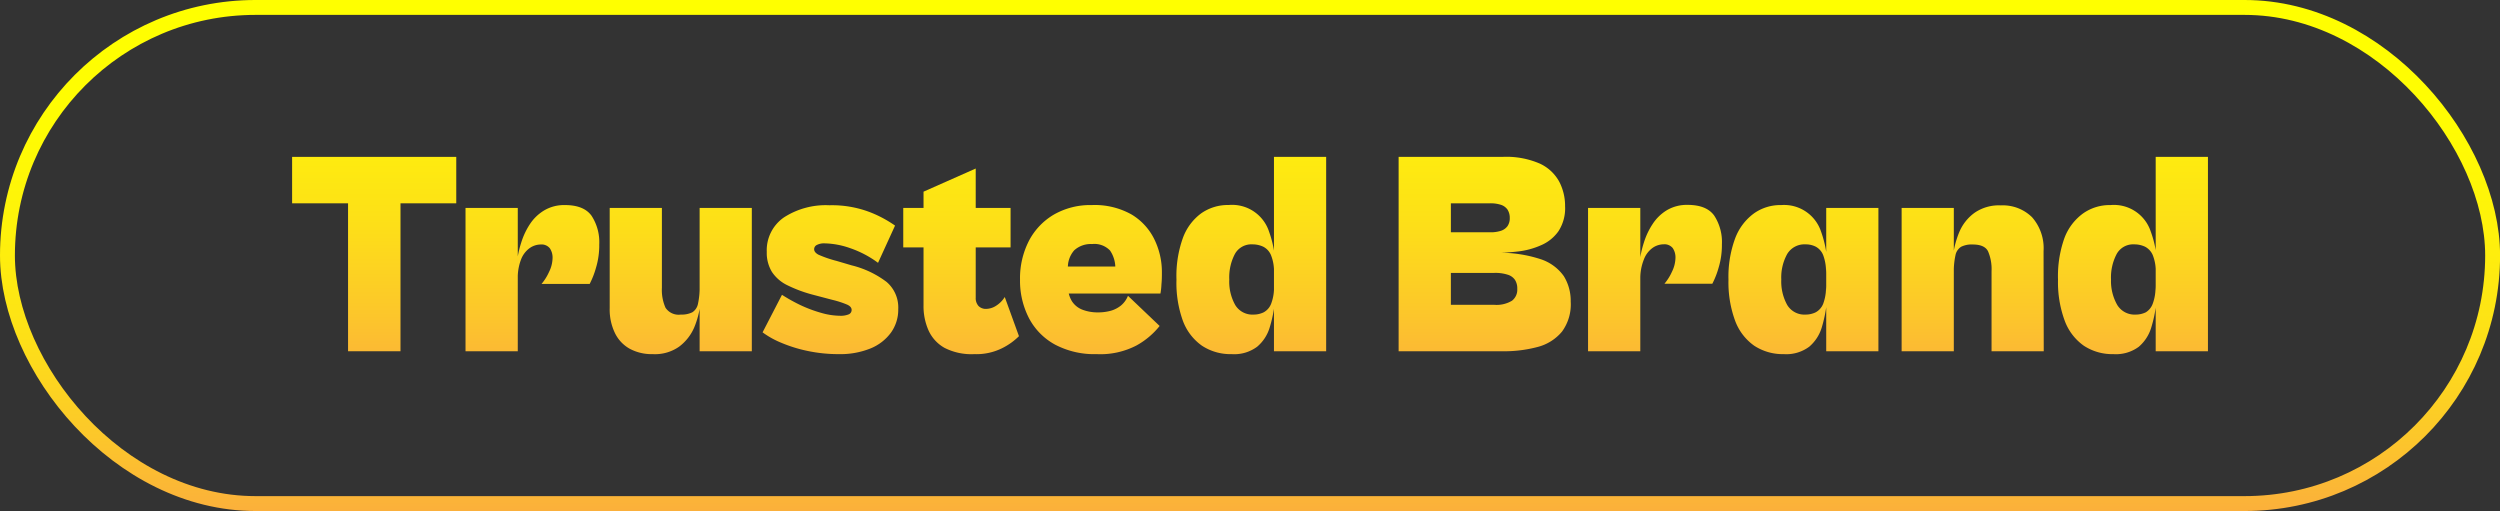 <svg id="Layer_1" data-name="Layer 1" xmlns="http://www.w3.org/2000/svg" xmlns:xlink="http://www.w3.org/1999/xlink" viewBox="0 0 399.5 81.66"><rect x="0" y="0" width="399.5" height="81.66" fill="#333333" stroke="none"/><defs><style>.cls-1{fill:url(#linear-gradient);}.cls-2{fill:url(#linear-gradient-2);}.cls-3{fill:url(#linear-gradient-3);}.cls-4{fill:url(#linear-gradient-4);}.cls-5{fill:url(#linear-gradient-5);}.cls-6{fill:url(#linear-gradient-6);}.cls-7{fill:url(#linear-gradient-7);}.cls-8{fill:url(#linear-gradient-8);}.cls-9{fill:url(#linear-gradient-9);}.cls-10{fill:url(#linear-gradient-10);}.cls-11{fill:url(#linear-gradient-11);}.cls-12{fill:url(#linear-gradient-12);}.cls-13{fill:none;stroke-miterlimit:10;stroke-width:2.38px;stroke:url(#linear-gradient-13);}</style><linearGradient id="linear-gradient" x1="59.79" y1="61.08" x2="59.79" y2="-15.14" gradientUnits="userSpaceOnUse"><stop offset="0" stop-color="#fbb03b"/><stop offset="0.14" stop-color="#fcc62b"/><stop offset="0.33" stop-color="#fddf18"/><stop offset="0.54" stop-color="#fef10b"/><stop offset="0.75" stop-color="#fffc03"/><stop offset="1" stop-color="#ff0"/></linearGradient><linearGradient id="linear-gradient-2" x1="85.08" y1="61.08" x2="85.08" y2="-15.14" xlink:href="#linear-gradient"/><linearGradient id="linear-gradient-3" x1="108.79" y1="61.08" x2="108.79" y2="-15.14" xlink:href="#linear-gradient"/><linearGradient id="linear-gradient-4" x1="132.7" y1="61.08" x2="132.7" y2="-15.14" xlink:href="#linear-gradient"/><linearGradient id="linear-gradient-5" x1="153.58" y1="61.08" x2="153.58" y2="-15.14" xlink:href="#linear-gradient"/><linearGradient id="linear-gradient-6" x1="174.35" y1="61.08" x2="174.35" y2="-15.14" xlink:href="#linear-gradient"/><linearGradient id="linear-gradient-7" x1="199.94" y1="61.08" x2="199.94" y2="-15.14" xlink:href="#linear-gradient"/><linearGradient id="linear-gradient-8" x1="237.25" y1="61.08" x2="237.25" y2="-15.14" xlink:href="#linear-gradient"/><linearGradient id="linear-gradient-9" x1="264.46" y1="61.08" x2="264.46" y2="-15.14" xlink:href="#linear-gradient"/><linearGradient id="linear-gradient-10" x1="288.19" y1="61.08" x2="288.19" y2="-15.14" xlink:href="#linear-gradient"/><linearGradient id="linear-gradient-11" x1="315.24" y1="61.08" x2="315.24" y2="-15.14" xlink:href="#linear-gradient"/><linearGradient id="linear-gradient-12" x1="340.84" y1="61.08" x2="340.84" y2="-15.14" xlink:href="#linear-gradient"/><linearGradient id="linear-gradient-13" x1="199.75" y1="81.66" x2="199.75" y2="0" xlink:href="#linear-gradient"/></defs><path class="cls-1" d="M72.91,32.49H46.68V25.07H72.91ZM64,56.13H55.62V25.07H64Z"/><path class="cls-2" d="M82.74,56.13H74.39V33.23h8.35Zm0-11.55-.14-2.64a16.52,16.52,0,0,1,.69-3.17,11.61,11.61,0,0,1,1.42-3A7.08,7.08,0,0,1,87,33.6a6.26,6.26,0,0,1,3.29-.83c2,0,3.42.57,4.24,1.71a7.71,7.71,0,0,1,1.23,4.59,12.44,12.44,0,0,1-.53,3.75,13.41,13.41,0,0,1-1,2.55H86.54a8.14,8.14,0,0,0,1.2-1.92,5.22,5.22,0,0,0,.56-2.2,2.64,2.64,0,0,0-.44-1.58,1.7,1.7,0,0,0-1.46-.6,3.1,3.1,0,0,0-1.79.6,4,4,0,0,0-1.36,1.83A8.09,8.09,0,0,0,82.74,44.58Z"/><path class="cls-3" d="M104.29,56.59a7.39,7.39,0,0,1-3.66-.86,5.72,5.72,0,0,1-2.36-2.5,8.64,8.64,0,0,1-.84-4v-16h8.34V46a7,7,0,0,0,.58,3.18,2.52,2.52,0,0,0,2.44,1.09,3.85,3.85,0,0,0,1.85-.37,2.09,2.09,0,0,0,.9-1.37,12.19,12.19,0,0,0,.26-2.85l.14,2.64a13.94,13.94,0,0,1-1,4,7.57,7.57,0,0,1-2.42,3.08A6.72,6.72,0,0,1,104.29,56.59Zm15.85-.46H111.8V33.23h8.34Z"/><path class="cls-4" d="M134.05,56.59a23.77,23.77,0,0,1-5-.51,22.5,22.5,0,0,1-4.19-1.3,13.9,13.9,0,0,1-3-1.67l3.1-6a27,27,0,0,0,3,1.67A21.45,21.45,0,0,0,131.24,50a11.23,11.23,0,0,0,3,.46,3.3,3.3,0,0,0,1.39-.23.74.74,0,0,0,.46-.7c0-.34-.22-.61-.67-.83a15.22,15.22,0,0,0-2.43-.79l-3.15-.83a21.38,21.38,0,0,1-4-1.49,6.16,6.16,0,0,1-2.48-2.13,5.83,5.83,0,0,1-.83-3.2,6.38,6.38,0,0,1,2.73-5.51,12.31,12.31,0,0,1,7.28-1.95,17,17,0,0,1,6.49,1.11,19,19,0,0,1,4,2.14L140.31,42a16.26,16.26,0,0,0-4.5-2.36,12.92,12.92,0,0,0-4-.75,2.52,2.52,0,0,0-1.29.26.76.76,0,0,0-.42.67c0,.34.23.63.69.88a18.4,18.4,0,0,0,2.92,1l2.37.7a15.27,15.27,0,0,1,5.58,2.64,5.36,5.36,0,0,1,1.88,4.36,6.3,6.3,0,0,1-1.16,3.75,7.6,7.6,0,0,1-3.27,2.53A12.84,12.84,0,0,1,134.05,56.59Z"/><path class="cls-5" d="M161.49,39.53H144.34v-6.3h17.15Zm-5.8,17.06a9.45,9.45,0,0,1-4.75-1,6.06,6.06,0,0,1-2.57-2.81,9.55,9.55,0,0,1-.79-4V30.63l8.34-3.7V47.55a1.87,1.87,0,0,0,.45,1.35,1.63,1.63,0,0,0,1.22.46,3,3,0,0,0,1.6-.51,4.33,4.33,0,0,0,1.37-1.39l2.27,6.26a10.22,10.22,0,0,1-2.55,1.85A9.23,9.23,0,0,1,155.69,56.59Z"/><path class="cls-6" d="M175.25,56.59a13.48,13.48,0,0,1-6.67-1.53,10.22,10.22,0,0,1-4.15-4.22A13,13,0,0,1,163,44.68a13.11,13.11,0,0,1,1.41-6.17,10.47,10.47,0,0,1,4-4.22,11.69,11.69,0,0,1,6.05-1.52,12,12,0,0,1,6.39,1.52,9.49,9.49,0,0,1,3.64,4,11.89,11.89,0,0,1,1.18,5.24c0,.55,0,1.19-.07,1.9a10.68,10.68,0,0,1-.16,1.48H168.81V42.59h10.52l-1.11.51a4.91,4.91,0,0,0-.83-3.06A3.46,3.46,0,0,0,174.51,39a3.92,3.92,0,0,0-2.85,1,4.12,4.12,0,0,0-1,3.06V45.6a4.49,4.49,0,0,0,.63,2.53A3.47,3.47,0,0,0,173,49.5a6.74,6.74,0,0,0,2.43.42,7.66,7.66,0,0,0,2.07-.26,4.62,4.62,0,0,0,1.62-.83,3.89,3.89,0,0,0,1.13-1.56l5.06,4.82a12.35,12.35,0,0,1-3.69,3.11A12.48,12.48,0,0,1,175.25,56.59Z"/><path class="cls-7" d="M196.81,56.59a8.29,8.29,0,0,1-4.73-1.34,8.48,8.48,0,0,1-3.06-4A17.78,17.78,0,0,1,188,44.68a17.91,17.91,0,0,1,1-6.58,8.49,8.49,0,0,1,2.94-4,7.42,7.42,0,0,1,4.4-1.34A6.21,6.21,0,0,1,202.79,37a17,17,0,0,1,.92,4l-.13,2.64a6.9,6.9,0,0,0-.47-2.85,2.65,2.65,0,0,0-1.25-1.37,4,4,0,0,0-1.71-.37,3,3,0,0,0-2.81,1.53,8,8,0,0,0-.9,4.08,7.61,7.61,0,0,0,.95,4.08,3.21,3.21,0,0,0,2.94,1.53,3.64,3.64,0,0,0,1.62-.37,2.62,2.62,0,0,0,1.18-1.37,7.18,7.18,0,0,0,.45-2.85l.13,2.64a20.74,20.74,0,0,1-.81,4,6.41,6.41,0,0,1-2,3.08A6.12,6.12,0,0,1,196.81,56.59Zm15.11-.46h-8.34V25.07h8.34Z"/><path class="cls-8" d="M231.85,56.13H223.5V25.07h8.35Zm8.11,0H226.89V48.71H238.8a4.77,4.77,0,0,0,2.81-.65,2.22,2.22,0,0,0,.85-1.9,2.52,2.52,0,0,0-.37-1.44,2.17,2.17,0,0,0-1.18-.83,6.49,6.49,0,0,0-2.11-.28H226.89V37.12h11.22a5.28,5.28,0,0,0,1.71-.23,2.1,2.1,0,0,0,1.07-.74,2.2,2.2,0,0,0,.37-1.3,2.41,2.41,0,0,0-.37-1.37,2.07,2.07,0,0,0-1.07-.76,5.28,5.28,0,0,0-1.71-.23H226.89V25.07H240.1a13.38,13.38,0,0,1,6,1.09,6.75,6.75,0,0,1,3.08,2.9,8.35,8.35,0,0,1,.92,3.89,6.71,6.71,0,0,1-1.06,4,6.53,6.53,0,0,1-2.74,2.22,12.45,12.45,0,0,1-3.59,1,31.34,31.34,0,0,1-3.64.23,20.79,20.79,0,0,1,7.07,1,7.32,7.32,0,0,1,3.76,2.73A7.52,7.52,0,0,1,251,48.2,7.35,7.35,0,0,1,249.6,53a7.5,7.5,0,0,1-3.87,2.44A20.77,20.77,0,0,1,240,56.13Z"/><path class="cls-9" d="M262.12,56.13h-8.35V33.23h8.35Zm0-11.55L262,41.94a16.52,16.52,0,0,1,.69-3.17,11.61,11.61,0,0,1,1.42-3,7.08,7.08,0,0,1,2.29-2.2,6.26,6.26,0,0,1,3.29-.83c2,0,3.42.57,4.24,1.71a7.71,7.71,0,0,1,1.23,4.59,12.44,12.44,0,0,1-.53,3.75,13.41,13.41,0,0,1-1,2.55h-7.65a8.14,8.14,0,0,0,1.2-1.92,5.22,5.22,0,0,0,.56-2.2,2.64,2.64,0,0,0-.44-1.58,1.7,1.7,0,0,0-1.46-.6,3.1,3.1,0,0,0-1.79.6,4,4,0,0,0-1.36,1.83A8.09,8.09,0,0,0,262.12,44.58Z"/><path class="cls-10" d="M285.06,56.59a8.31,8.31,0,0,1-4.73-1.34,8.48,8.48,0,0,1-3.06-4,17.78,17.78,0,0,1-1.06-6.56,17.68,17.68,0,0,1,1.06-6.58,8.71,8.71,0,0,1,3-4,7.29,7.29,0,0,1,4.38-1.34A6.21,6.21,0,0,1,291,37a17.58,17.58,0,0,1,.93,4l-.14,2.64a7.32,7.32,0,0,0-.44-2.85,2.64,2.64,0,0,0-1.19-1.37,3.51,3.51,0,0,0-1.62-.37,3.21,3.21,0,0,0-2.94,1.53,7.7,7.7,0,0,0-.95,4.08,7.7,7.7,0,0,0,.95,4.08,3.21,3.21,0,0,0,2.94,1.53,3.64,3.64,0,0,0,1.62-.37,2.68,2.68,0,0,0,1.19-1.37,7.39,7.39,0,0,0,.44-2.85l.14,2.64a22.4,22.4,0,0,1-.81,4,6.5,6.5,0,0,1-2,3.08A6.12,6.12,0,0,1,285.06,56.59Zm15.11-.46h-8.34V33.23h8.34Z"/><path class="cls-11" d="M312.22,56.13h-8.34V33.23h8.34Zm14.37,0h-8.34V43.33a7.17,7.17,0,0,0-.56-3.17c-.37-.73-1.19-1.09-2.45-1.09a3.75,3.75,0,0,0-1.86.37,2.07,2.07,0,0,0-.9,1.37,12.07,12.07,0,0,0-.26,2.85L312.08,41a14.33,14.33,0,0,1,1.05-4A7.28,7.28,0,0,1,315.54,34a6.85,6.85,0,0,1,4.19-1.18,6.65,6.65,0,0,1,5,1.9,7.48,7.48,0,0,1,1.83,5.42Z"/><path class="cls-12" d="M337.72,56.59A8.29,8.29,0,0,1,333,55.25a8.48,8.48,0,0,1-3.06-4,17.77,17.77,0,0,1-1.07-6.56,18.12,18.12,0,0,1,1-6.58,8.57,8.57,0,0,1,3-4,7.37,7.37,0,0,1,4.4-1.34A6.19,6.19,0,0,1,343.69,37a16.57,16.57,0,0,1,.93,4l-.14,2.64a6.92,6.92,0,0,0-.46-2.85,2.69,2.69,0,0,0-1.25-1.37,4,4,0,0,0-1.72-.37,3,3,0,0,0-2.8,1.53,8,8,0,0,0-.91,4.08,7.7,7.7,0,0,0,1,4.08,3.24,3.24,0,0,0,2.95,1.53,3.64,3.64,0,0,0,1.62-.37A2.67,2.67,0,0,0,344,48.55a7.21,7.21,0,0,0,.44-2.85l.14,2.64a20.74,20.74,0,0,1-.81,4,6.48,6.48,0,0,1-2,3.08A6.14,6.14,0,0,1,337.72,56.59Zm15.11-.46h-8.35V25.07h8.35Z"/><rect class="cls-13" x="1.19" y="1.19" width="397.13" height="79.28" rx="39.64"/></svg>